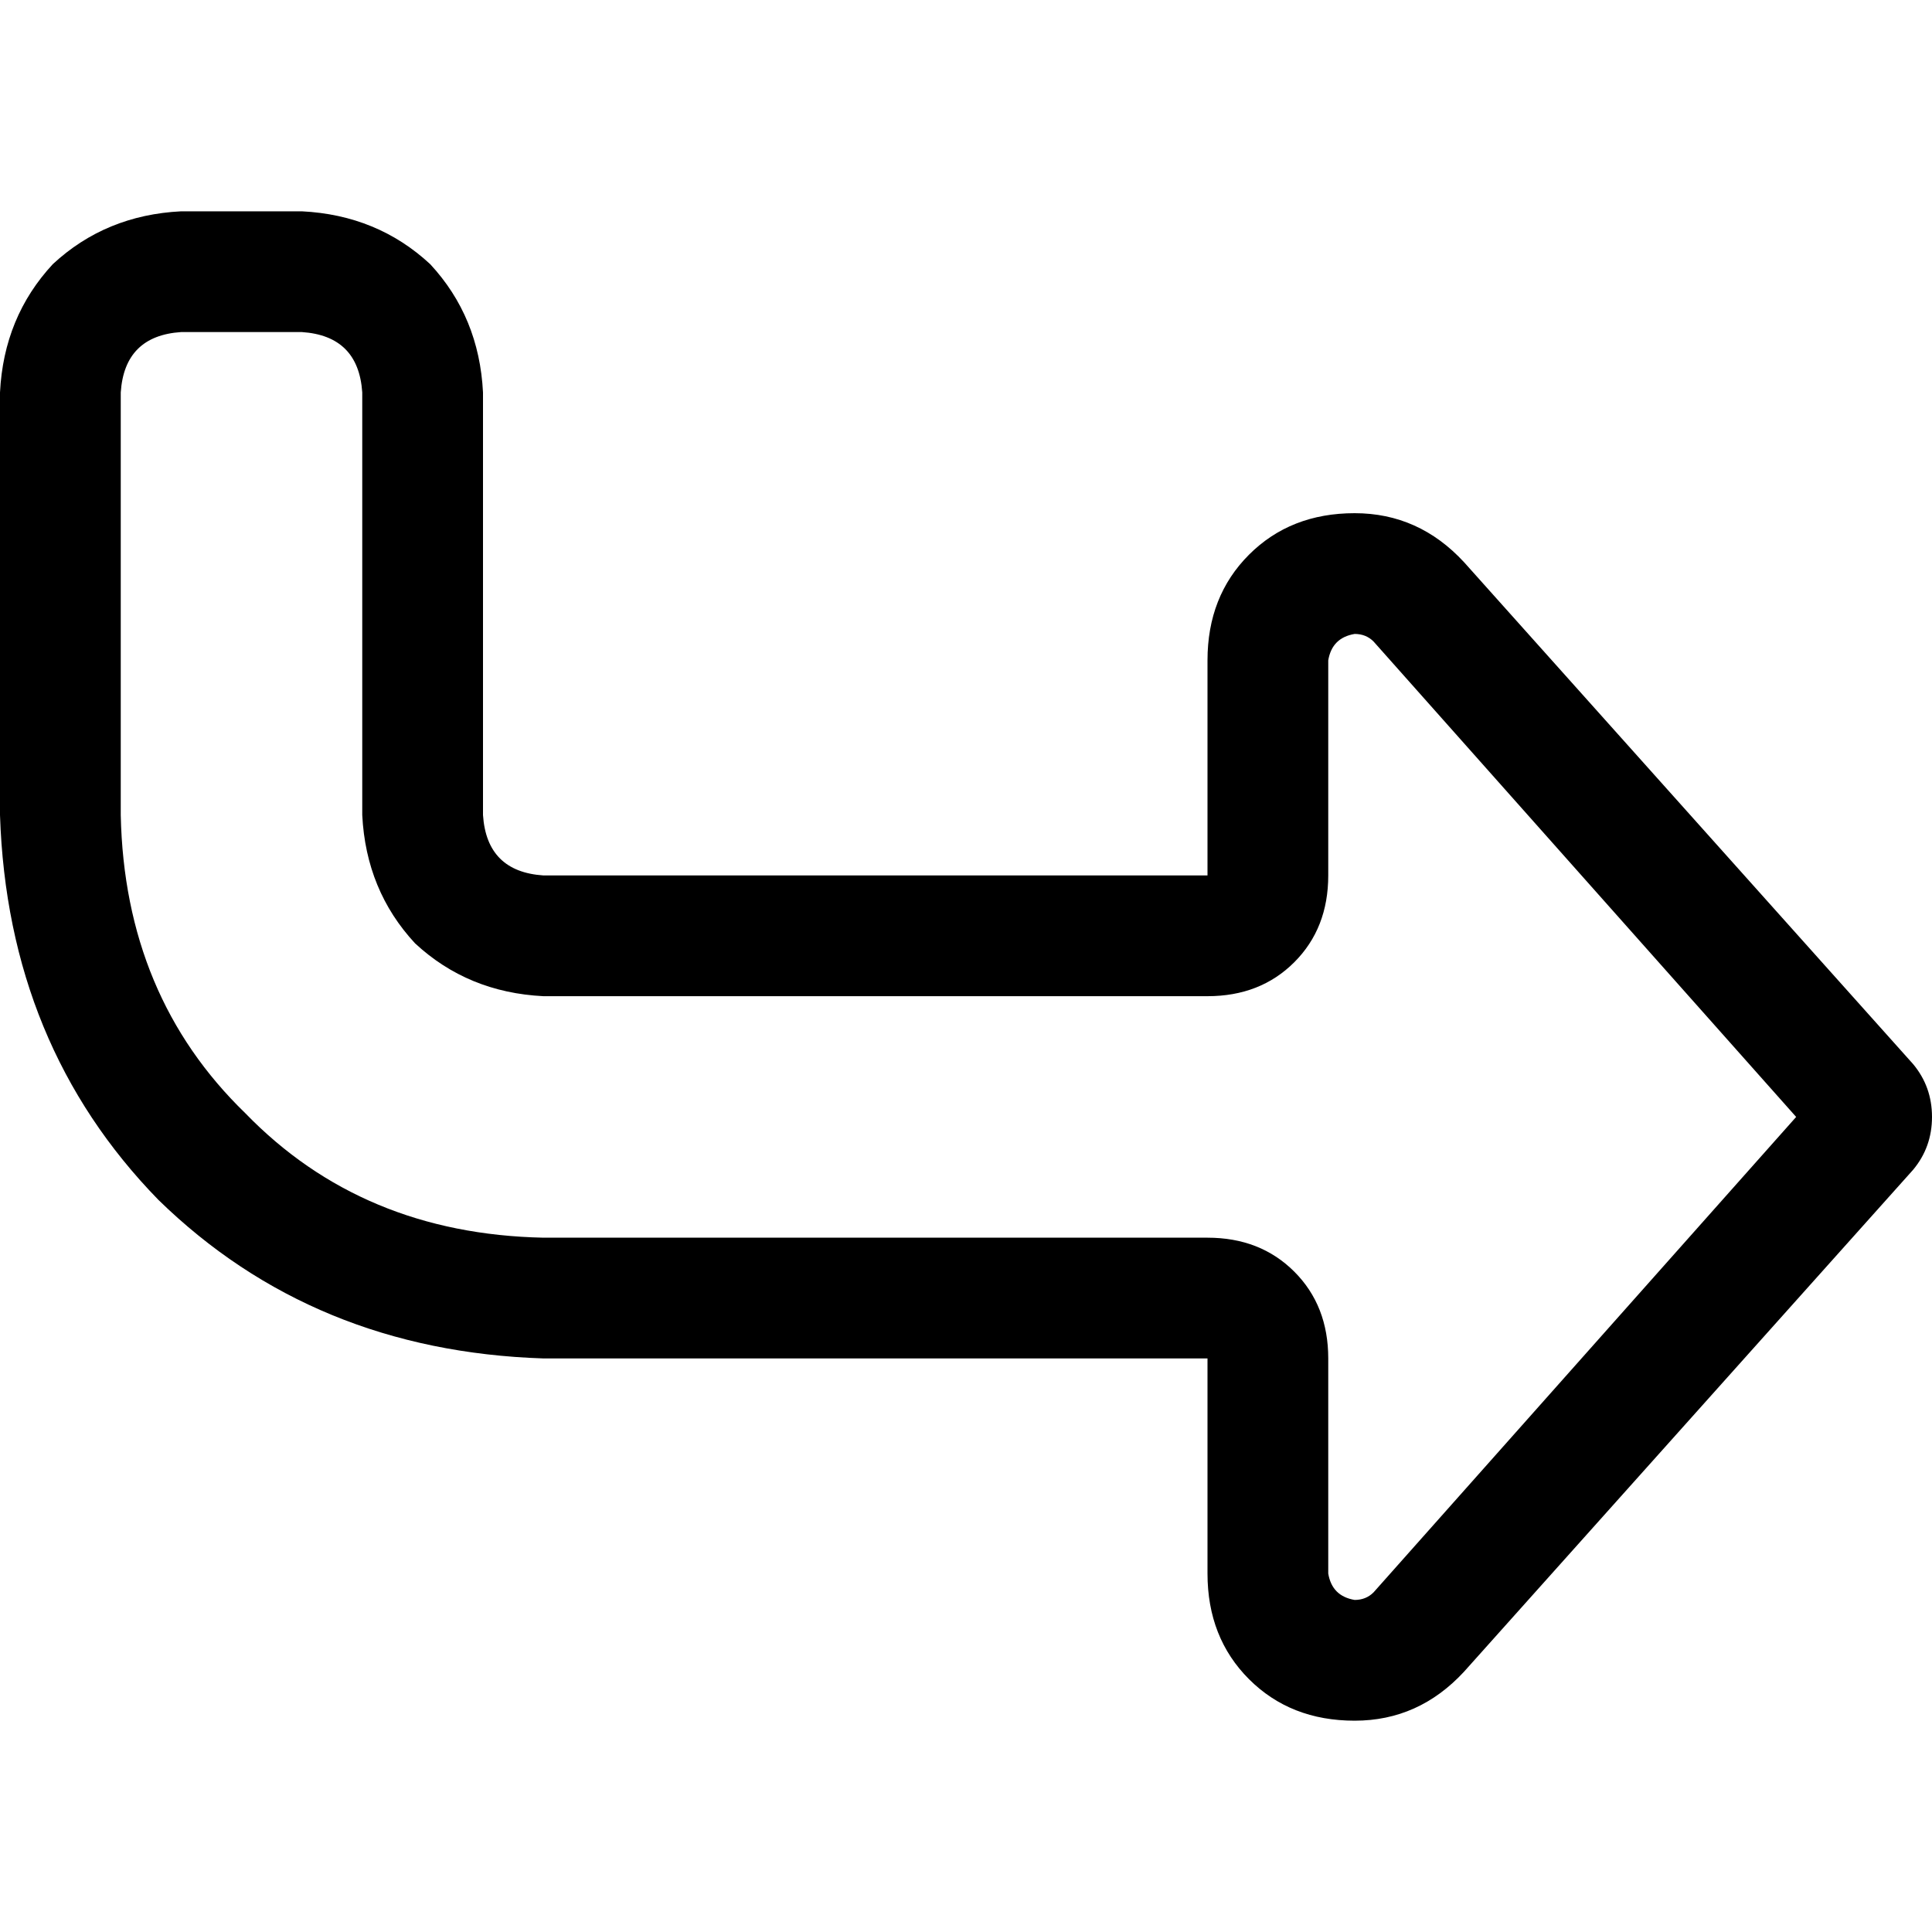 <svg xmlns="http://www.w3.org/2000/svg" viewBox="0 0 512 512">
  <path d="M 352 232 L 352 175 L 352 232 L 352 175 Q 353 169 359 168 Q 362 168 364 170 L 476 296 L 476 296 L 364 422 L 364 422 Q 362 424 359 424 Q 353 423 352 417 L 352 360 L 352 360 Q 352 346 343 337 Q 334 328 320 328 L 144 328 L 144 328 Q 96 327 65 295 Q 33 264 32 216 L 32 104 L 32 104 Q 33 89 48 88 L 80 88 L 80 88 Q 95 89 96 104 L 96 216 L 96 216 Q 97 236 110 250 Q 124 263 144 264 L 320 264 L 320 264 Q 334 264 343 255 Q 352 246 352 232 L 352 232 Z M 507 310 Q 512 304 512 296 Q 512 288 507 282 L 388 149 L 388 149 Q 376 136 359 136 Q 342 136 331 147 Q 320 158 320 175 L 320 200 L 320 200 L 320 232 L 320 232 L 288 232 L 144 232 Q 129 231 128 216 L 128 104 L 128 104 Q 127 84 114 70 Q 100 57 80 56 L 48 56 L 48 56 Q 28 57 14 70 Q 1 84 0 104 L 0 216 L 0 216 Q 2 277 42 318 Q 83 358 144 360 L 288 360 L 320 360 L 320 392 L 320 392 L 320 417 L 320 417 Q 320 434 331 445 Q 342 456 359 456 Q 376 456 388 443 L 507 310 L 507 310 Z" />
</svg>